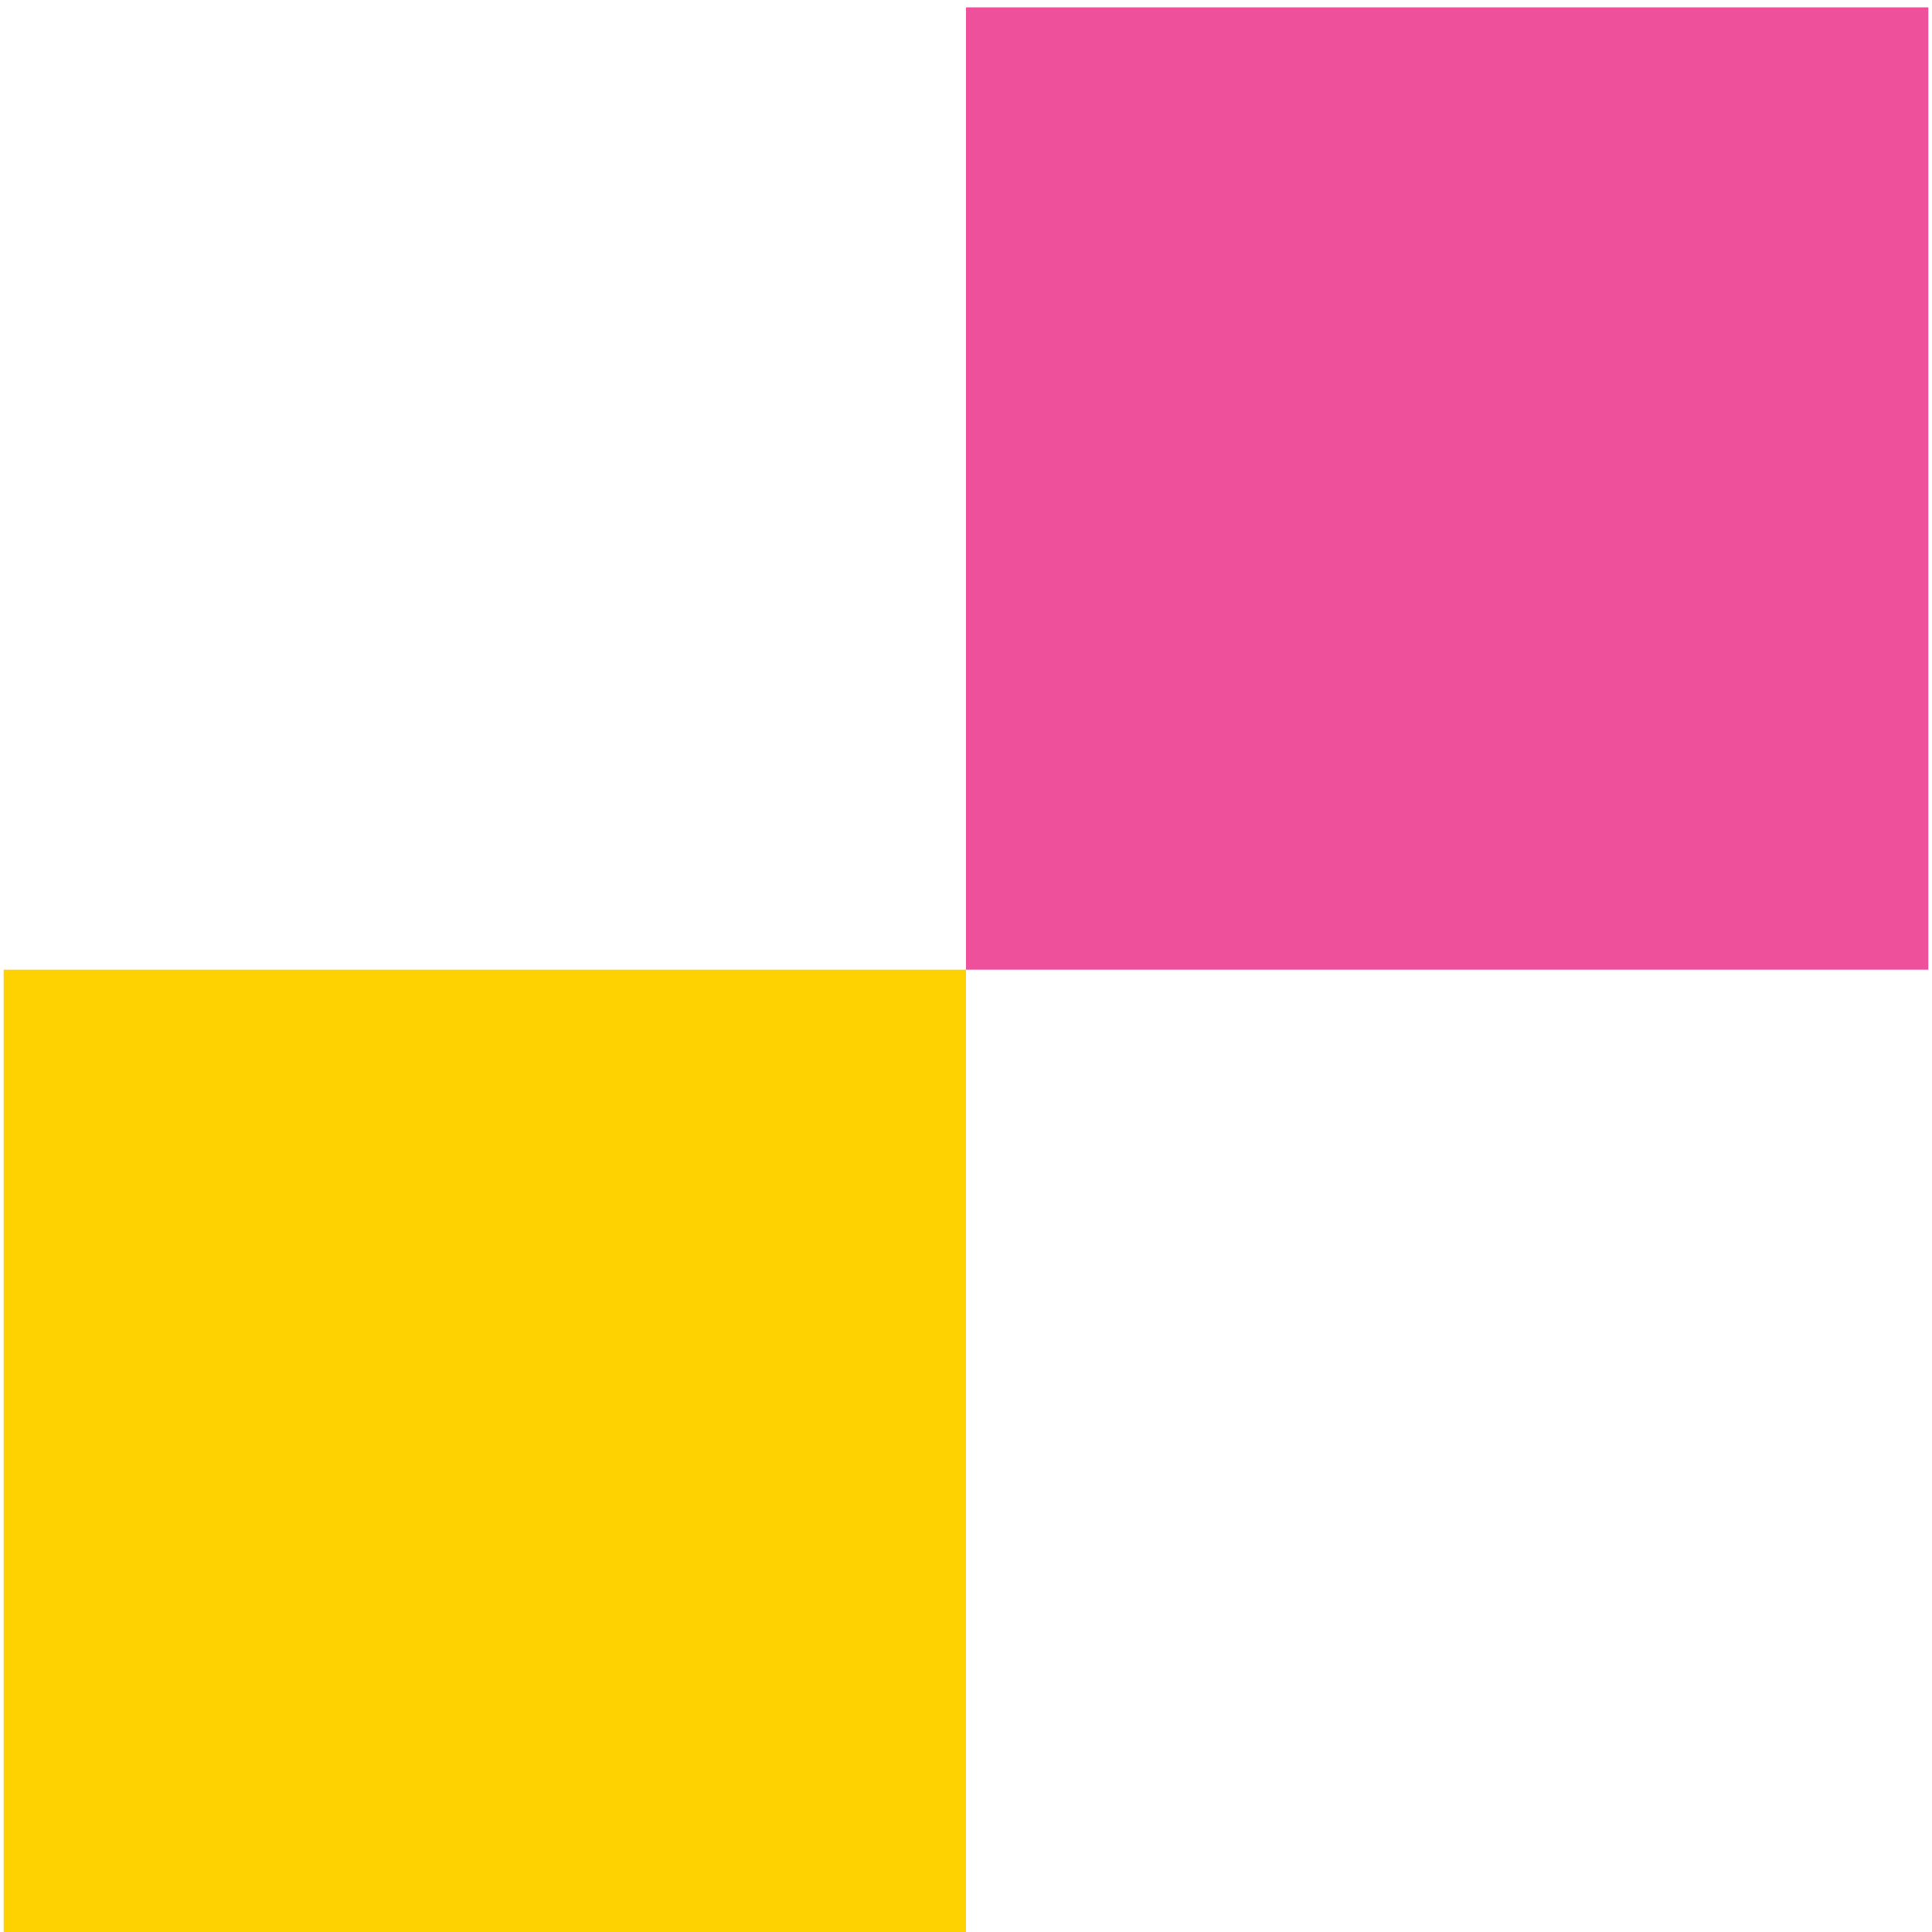 <svg width="175" height="175" viewBox="0 0 175 175" fill="none" xmlns="http://www.w3.org/2000/svg">
<path d="M87.499 87.833H0.332V175H87.499V87.833Z" fill="#FED100"/>
<path d="M174.667 0.667H87.5V87.833H174.667V0.667Z" fill="#EF509C"/>
</svg>
